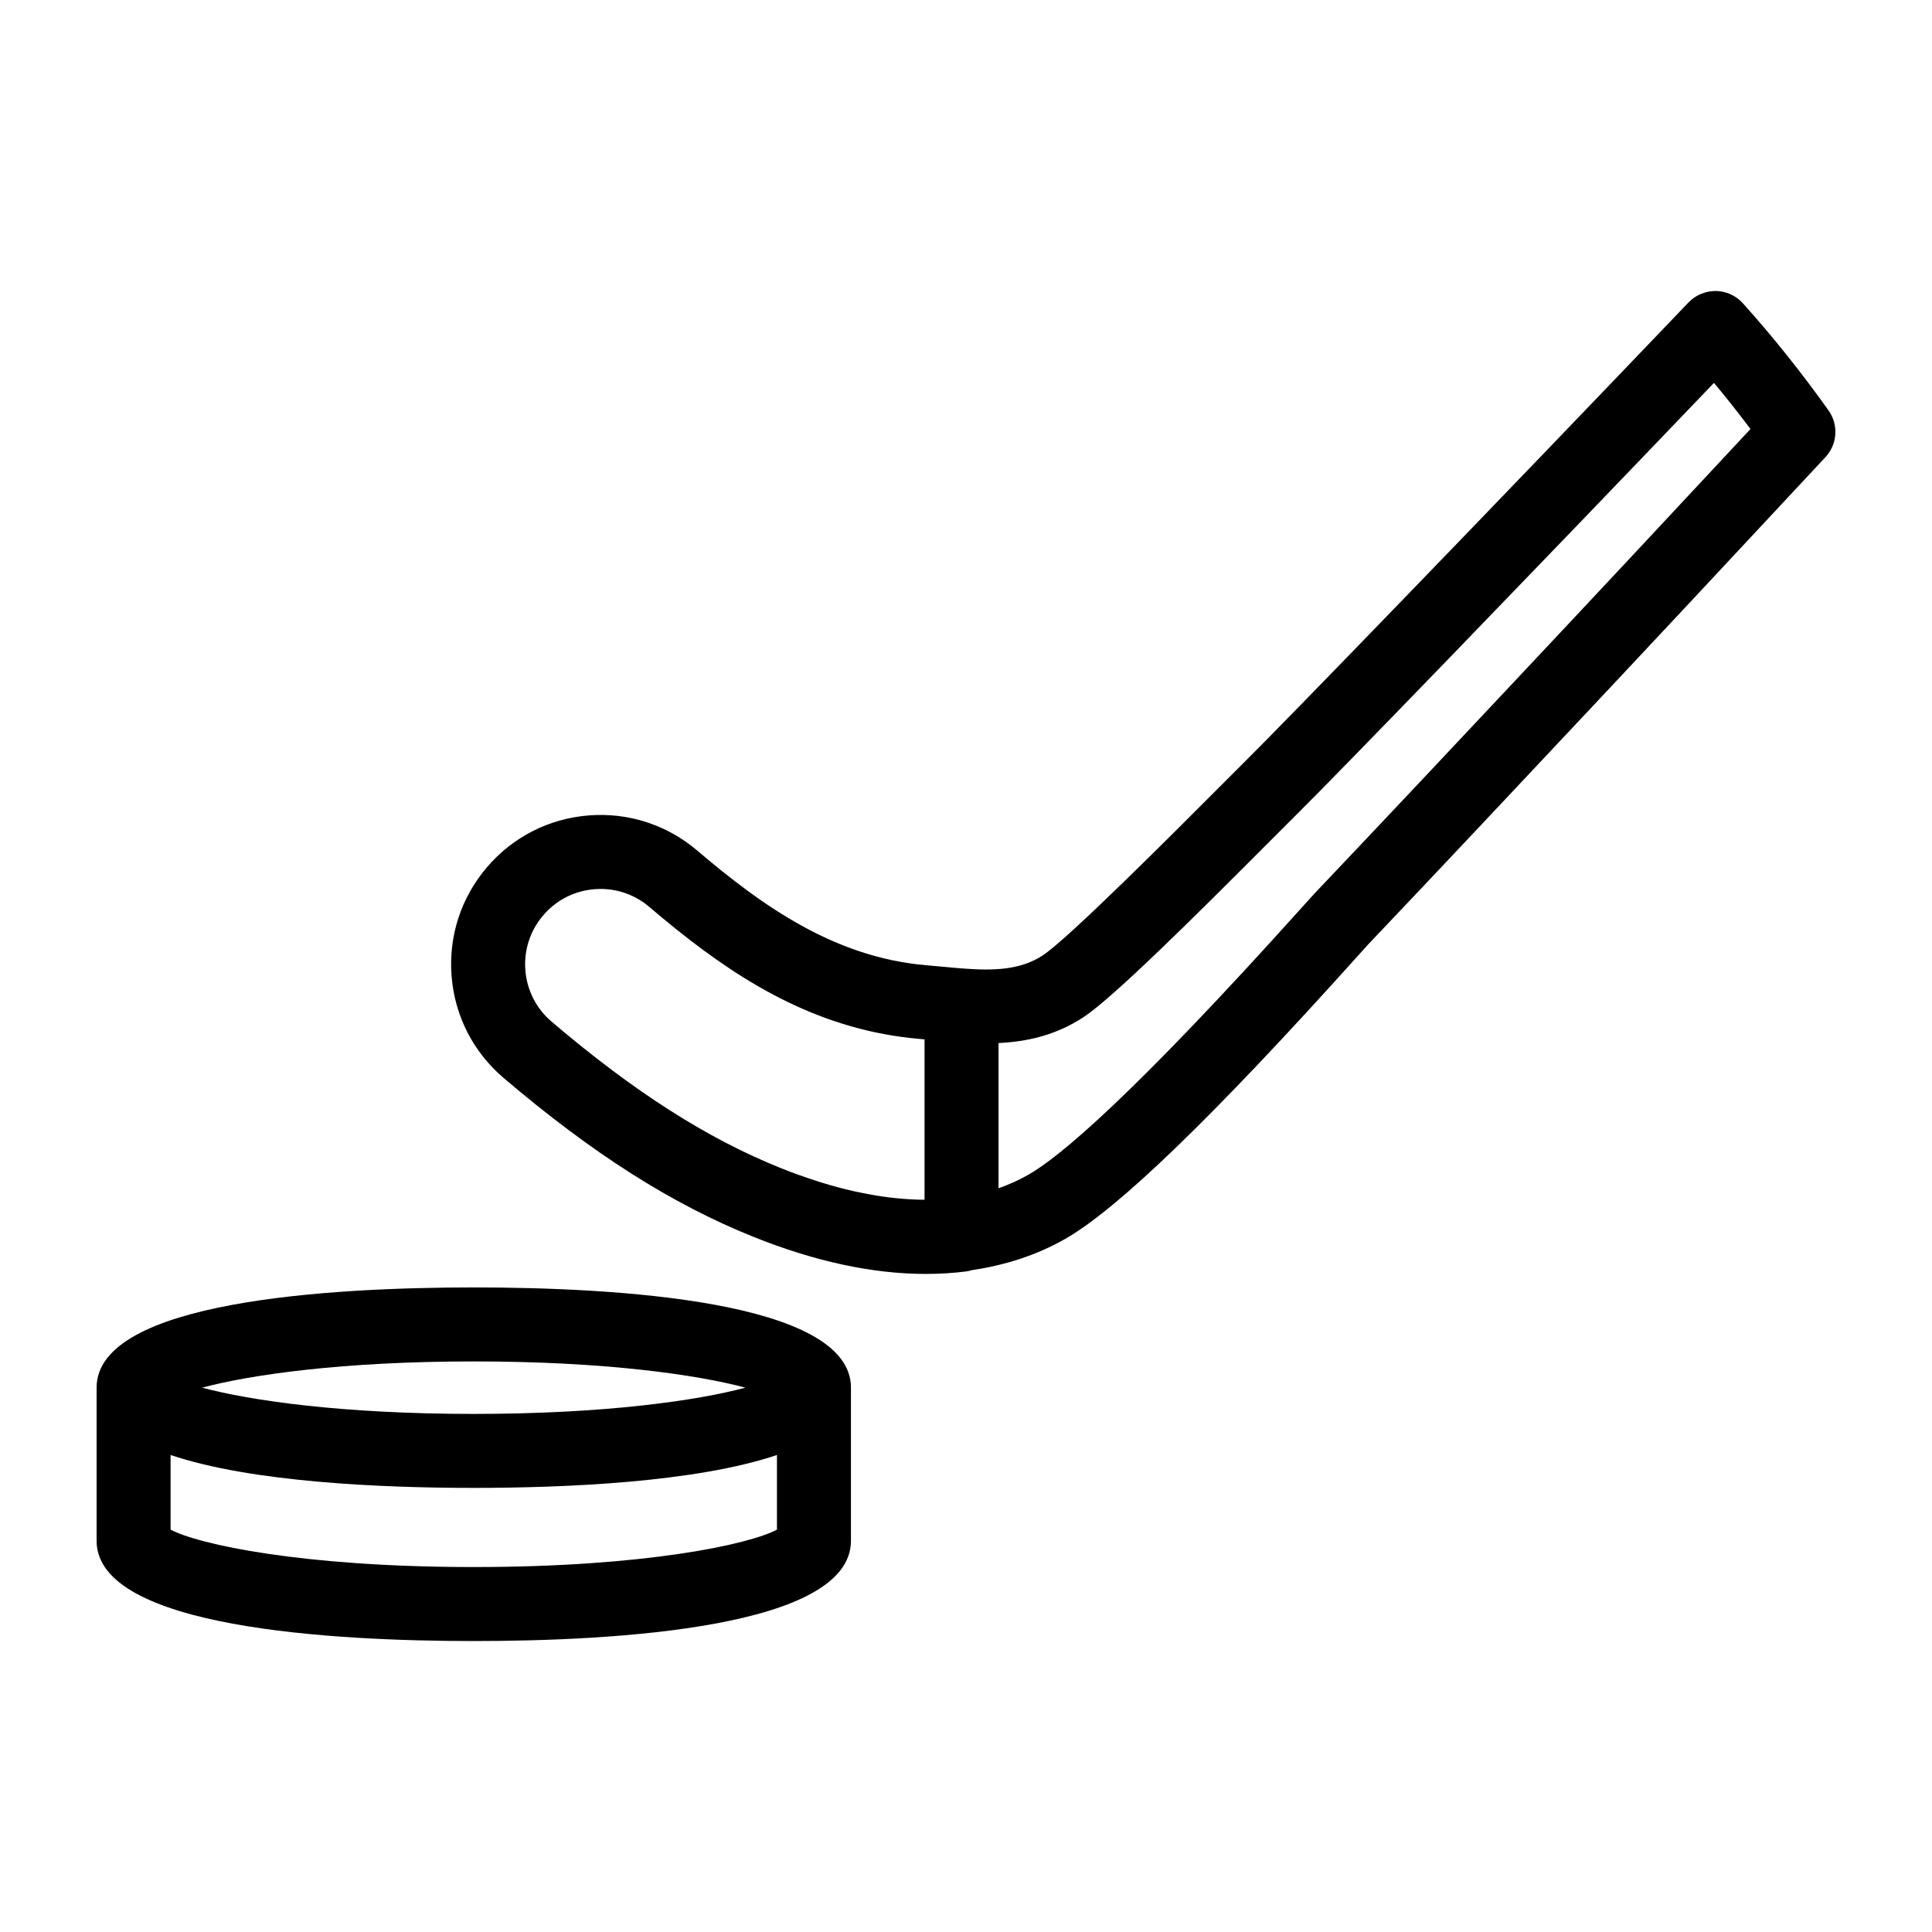 <?xml version="1.0" encoding="UTF-8"?> <svg xmlns="http://www.w3.org/2000/svg" xmlns:xlink="http://www.w3.org/1999/xlink" height="100px" width="100px" fill="#000000" version="1.1" x="0px" y="0px" viewBox="0 0 100 100" xml:space="preserve"><g><path fill="none" d="M24.522,77.013c-4.714,0-11.489-0.284-15.693-1.703v3.863c1.42,0.761,6.815,1.937,15.693,1.937 c8.878,0,14.273-1.176,15.693-1.937V75.31C36.012,76.73,29.237,77.013,24.522,77.013z"></path><path fill="none" d="M38.583,71.825c-2.49-0.666-7.25-1.358-14.061-1.358c-6.81,0-11.571,0.692-14.06,1.358 c2.489,0.666,7.25,1.359,14.06,1.359S36.094,72.491,38.583,71.825z"></path><path fill="none" d="M42.273,61.129c0.079,0.025,0.156,0.051,0.235,0.076c0.566,0.176,1.122,0.324,1.667,0.448 c0.126,0.029,0.255,0.053,0.383,0.079c0.463,0.096,0.919,0.175,1.365,0.234c0.148,0.019,0.296,0.035,0.444,0.05 c0.439,0.045,0.87,0.074,1.292,0.081c0.065,0.001,0.129,0,0.194,0v-8.299l-0.243-0.022c-5.11-0.438-9.072-2.851-12.544-5.627 c-0.496-0.397-0.982-0.801-1.46-1.207c-0.711-0.605-1.596-0.93-2.521-0.93c-0.106,0-0.212,0.004-0.319,0.013 c-1.038,0.084-1.982,0.566-2.656,1.359c-0.676,0.793-1.001,1.802-0.918,2.84c0.084,1.038,0.566,1.982,1.359,2.657 c4.274,3.639,8.048,6.049,11.876,7.586C41.055,60.718,41.669,60.935,42.273,61.129z"></path><path fill="none" d="M67.098,42.172c-0.32,0.316-0.772,0.77-1.314,1.314c-4.074,4.086-8.179,8.159-9.708,9.164 c-1.438,0.945-2.931,1.267-4.393,1.337v7.516c0.528-0.185,1.045-0.415,1.546-0.7c1.61-0.916,5.372-4.058,14.149-13.827 c0.35-0.39,0.584-0.65,0.674-0.744c3.826-4.026,7.625-8.075,11.426-12.124l1.783-1.9c2.275-2.424,4.543-4.855,6.81-7.287 l2.532-2.715c-0.617-0.822-1.248-1.619-1.89-2.388C79.286,29.667,69.423,39.868,67.098,42.172z"></path><path d="M94.644,21.243c-1.409-1.978-2.902-3.845-4.437-5.549c-0.357-0.396-0.862-0.625-1.395-0.633 c-0.532,0-1.044,0.207-1.412,0.591c-9.825,10.275-20.572,21.397-22.998,23.801c-0.323,0.321-0.782,0.78-1.33,1.33 c-2.326,2.333-7.773,7.796-9.099,8.668c-1.16,0.761-2.538,0.796-4.102,0.681c-0.39-0.029-0.781-0.065-1.172-0.102l-0.761-0.069 c-4.766-0.409-8.511-3.094-11.849-5.935c-1.571-1.338-3.571-1.984-5.629-1.819c-2.058,0.165-3.929,1.122-5.266,2.695 c-1.338,1.572-1.984,3.571-1.819,5.629c0.165,2.058,1.122,3.928,2.694,5.266c4.599,3.915,8.708,6.528,12.932,8.223 c3.18,1.276,6.169,1.919,8.919,1.919c0.713,0,1.41-0.043,2.091-0.13c0.105-0.013,0.206-0.038,0.305-0.068 c1.733-0.257,3.349-0.779,4.808-1.609c2.738-1.558,7.678-6.332,15.104-14.596c0.312-0.348,0.521-0.581,0.601-0.666 c3.831-4.031,7.637-8.086,11.443-12.141l1.782-1.899c2.279-2.427,4.549-4.862,6.82-7.297l3.611-3.871 C95.106,22.995,95.173,21.984,94.644,21.243z M28.552,52.881c-0.793-0.675-1.276-1.619-1.359-2.657 c-0.083-1.038,0.243-2.047,0.918-2.84c0.675-0.793,1.618-1.275,2.656-1.359c0.107-0.008,0.213-0.013,0.319-0.013 c0.924,0,1.809,0.324,2.521,0.93c0.478,0.407,0.964,0.811,1.46,1.207c3.472,2.776,7.434,5.189,12.544,5.627l0.243,0.022v8.299 c-0.065,0-0.129,0.001-0.194,0c-0.422-0.008-0.853-0.036-1.292-0.081c-0.148-0.015-0.297-0.031-0.444-0.05 c-0.447-0.058-0.902-0.137-1.365-0.234c-0.128-0.026-0.257-0.05-0.383-0.079c-0.545-0.124-1.1-0.273-1.667-0.448 c-0.079-0.024-0.156-0.051-0.235-0.076c-0.604-0.194-1.218-0.411-1.846-0.663C36.6,58.93,32.826,56.519,28.552,52.881z M88.072,24.921c-2.267,2.432-4.535,4.864-6.81,7.287l-1.783,1.9c-3.801,4.049-7.601,8.098-11.426,12.124 c-0.09,0.094-0.324,0.354-0.674,0.744c-8.777,9.769-12.539,12.911-14.149,13.827c-0.501,0.285-1.018,0.516-1.546,0.7v-7.516 c1.461-0.069,2.954-0.392,4.393-1.337c1.529-1.005,5.634-5.078,9.708-9.164c0.542-0.543,0.994-0.997,1.314-1.314 c2.325-2.304,12.188-12.506,21.616-22.355c0.641,0.769,1.273,1.566,1.89,2.388L88.072,24.921z"></path><path d="M24.522,66.637C17.231,66.637,5,67.311,5,71.825v7.927c0,4.514,12.231,5.188,19.522,5.188s19.523-0.674,19.523-5.188 v-7.927C44.045,67.311,31.814,66.637,24.522,66.637z M24.522,70.467c6.811,0,11.571,0.692,14.061,1.358 c-2.489,0.666-7.25,1.359-14.061,1.359s-11.571-0.692-14.06-1.359C12.951,71.159,17.712,70.467,24.522,70.467z M24.522,81.11 c-8.878,0-14.273-1.176-15.693-1.937V75.31c4.203,1.419,10.979,1.703,15.693,1.703s11.49-0.284,15.693-1.703v3.863 C38.796,79.934,33.401,81.11,24.522,81.11z"></path></g></svg> 